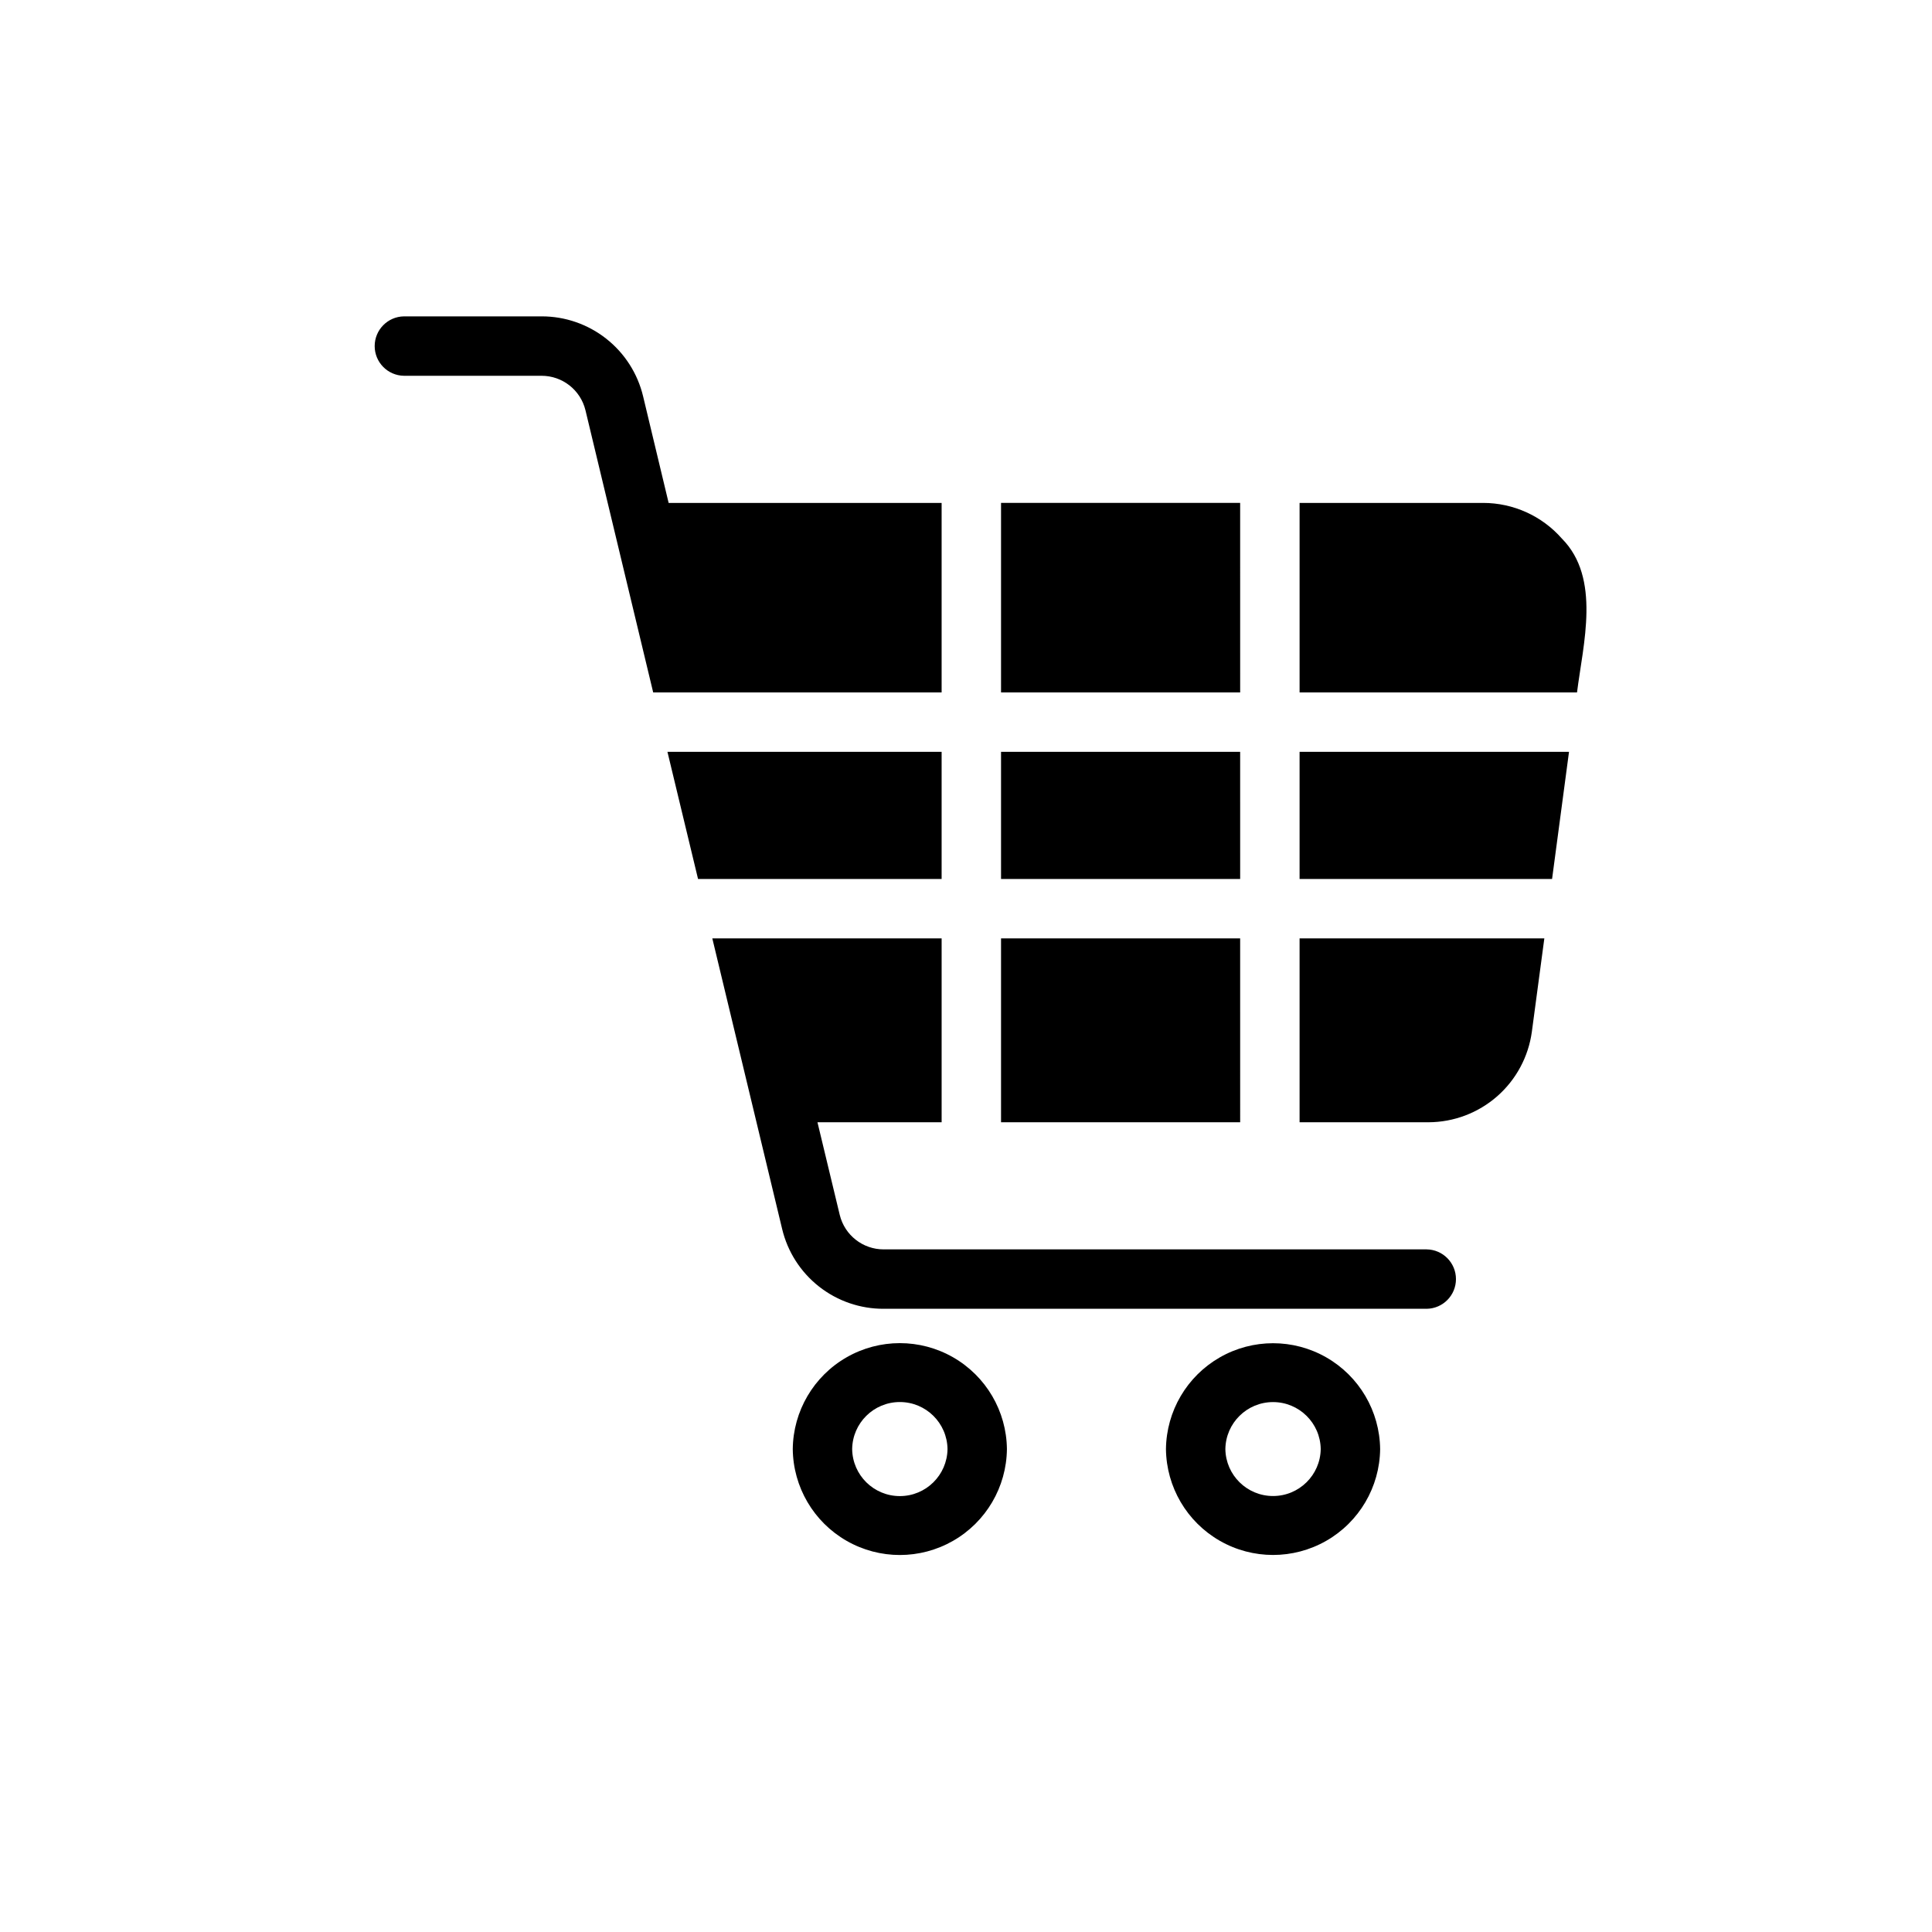 <?xml version="1.0" encoding="UTF-8"?>
<!-- Uploaded to: ICON Repo, www.svgrepo.com, Generator: ICON Repo Mixer Tools -->
<svg fill="#000000" width="800px" height="800px" version="1.1" viewBox="144 144 512 512" xmlns="http://www.w3.org/2000/svg">
 <path d="m393.54 327.5h-76.438l-17.949-74.785v0.004c-1.309-5.371-6.121-9.145-11.648-9.133h-36.449c-4.305-0.062-7.762-3.566-7.762-7.871 0-4.305 3.457-7.812 7.762-7.875h36.523c6.203 0 12.227 2.09 17.098 5.934 4.871 3.84 8.305 9.211 9.75 15.242l6.769 28.262h72.344zm79.113-50.223h-63.367v50.223h63.371zm-79.113 65.969h-72.66l8.109 33.691h64.551zm79.113 0h-63.367v33.691h63.371zm0 49.438-63.367-0.004v48.727h63.371zm-106.11 73.285-5.906-24.559h32.906v-48.73h-60.773l18.5 76.988c1.441 6.051 4.887 11.434 9.773 15.277s10.934 5.926 17.148 5.898h143.9c4.301-0.062 7.758-3.566 7.754-7.871 0-4.301-3.453-7.809-7.754-7.871h-143.9c-5.523 0.012-10.34-3.762-11.648-9.133zm121.86-24.562h34.164v0.004c6.695-0.02 13.156-2.465 18.191-6.875 5.035-4.414 8.305-10.5 9.203-17.137l3.305-24.719h-64.863zm0-64.473h66.914l4.488-33.691-71.402 0.004zm69.512-90.215-0.004 0.004c-5.269-6-12.871-9.441-20.859-9.445h-48.648v50.223h73.523c1.594-12.797 6.402-30.285-4.016-40.777zm-147.07 241.3c-0.105 10.066-5.539 19.32-14.277 24.32-8.734 5.004-19.465 5.004-28.203 0-8.734-5-14.168-14.258-14.273-24.32 0.105-10.066 5.539-19.324 14.277-24.324 8.734-5 19.465-5 28.203 0 8.734 5.004 14.168 14.258 14.273 24.324zm-15.742 0c-0.094-6.91-5.723-12.465-12.637-12.465-6.91 0-12.539 5.555-12.633 12.465 0.094 6.91 5.723 12.461 12.637 12.461 6.91 0 12.539-5.551 12.633-12.461zm114.65 0c-0.113 10.062-5.547 19.316-14.281 24.312-8.734 5-19.465 5-28.199 0-8.734-5-14.168-14.25-14.281-24.312 0.117-10.062 5.555-19.309 14.285-24.305 8.734-4.996 19.457-4.996 28.191 0s14.168 14.242 14.285 24.305zm-15.742 0h-0.004c-0.098-6.906-5.727-12.453-12.637-12.453-6.906 0-12.535 5.547-12.633 12.453 0.105 6.902 5.731 12.441 12.637 12.441 6.902 0 12.527-5.539 12.633-12.441z"/>
</svg>
